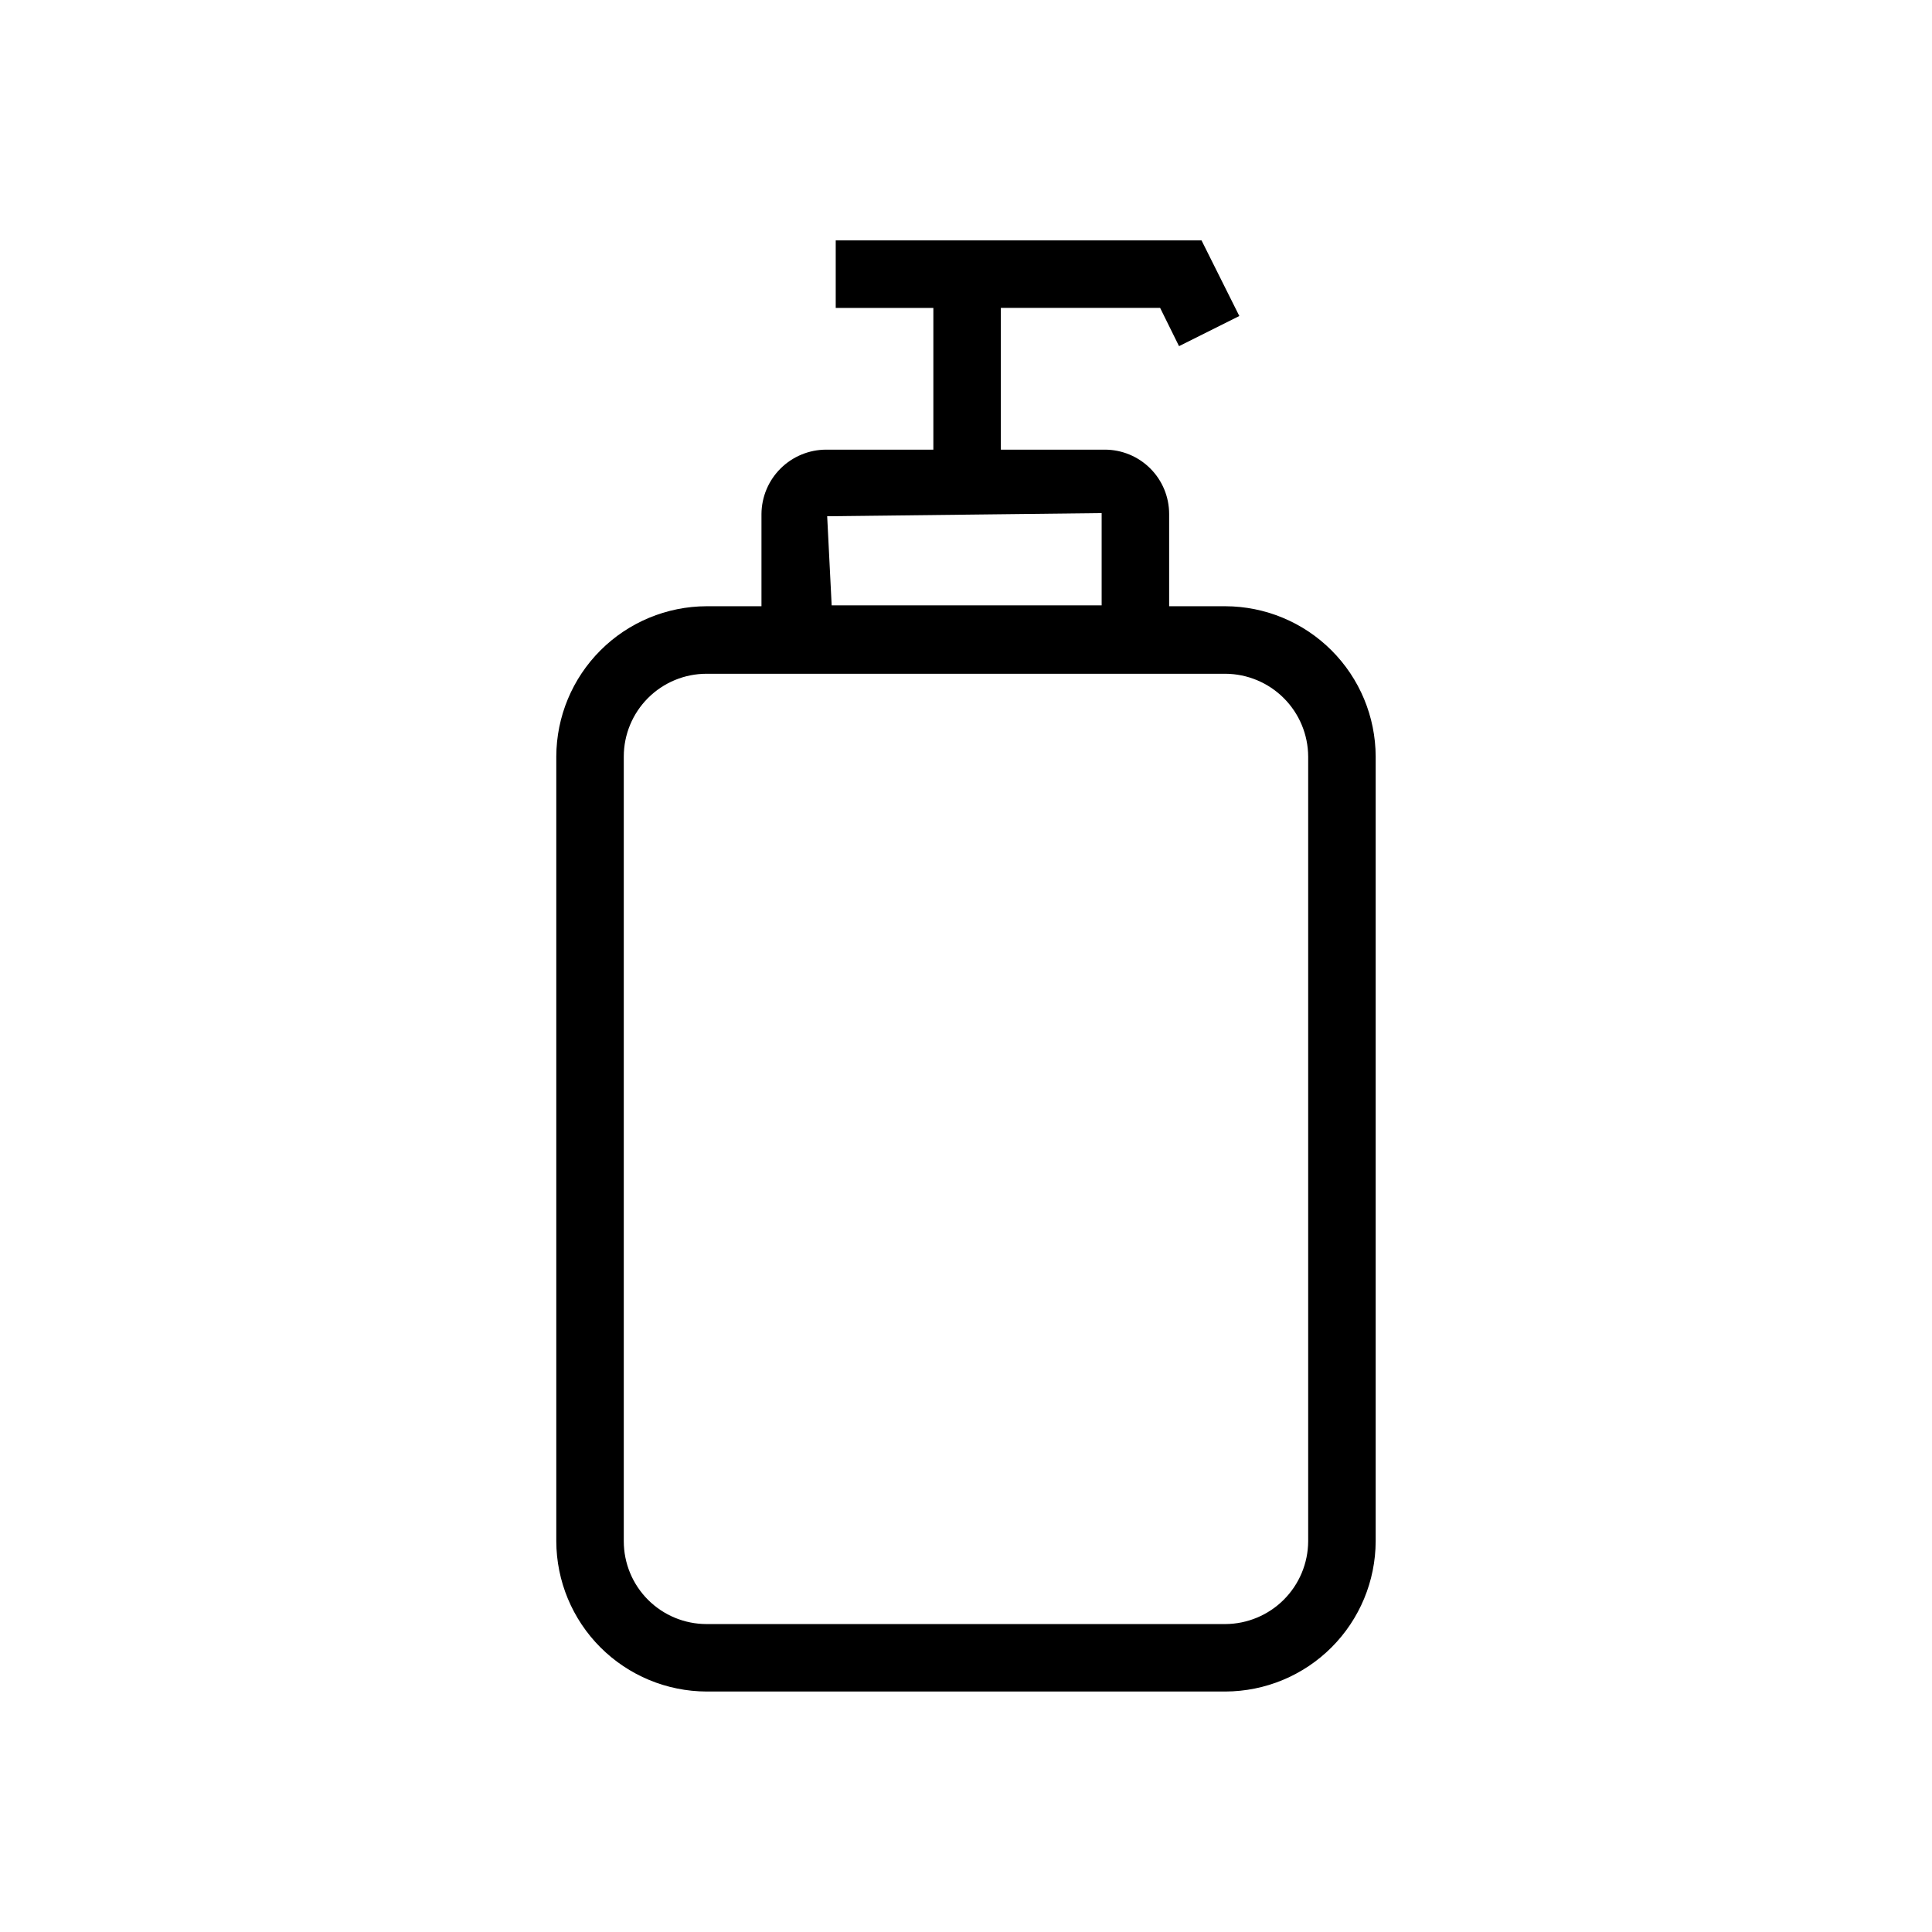 <?xml version="1.0" encoding="UTF-8"?>
<!-- Uploaded to: ICON Repo, www.svgrepo.com, Generator: ICON Repo Mixer Tools -->
<svg fill="#000000" width="800px" height="800px" version="1.1" viewBox="144 144 512 512" xmlns="http://www.w3.org/2000/svg">
 <path d="m468.74 304.66h-14.906v-24.445c0-4.523-1.793-8.863-4.992-12.059-3.199-3.199-7.535-4.996-12.059-4.996h-27.547v-37.562h42.211l5.008 10.137 15.98-7.988-10.016-20.035h-96.945v17.887h25.875v37.562h-28.379c-4.531 0-8.883 1.793-12.102 4.988-3.215 3.195-5.039 7.531-5.07 12.066v24.445h-14.547c-10.555 0.031-20.664 4.234-28.129 11.699-7.461 7.461-11.668 17.574-11.699 28.125v207.96c0.031 10.555 4.238 20.664 11.699 28.129 7.465 7.461 17.574 11.668 28.129 11.699h137.49c10.555-0.031 20.668-4.238 28.129-11.699 7.461-7.465 11.668-17.574 11.699-28.129v-207.96c-0.031-10.551-4.238-20.664-11.699-28.125-7.461-7.465-17.574-11.668-28.129-11.699zm-105.53-23.848 72.738-0.836v24.445h-71.547zm127.47 271.64c-0.031 5.809-2.352 11.371-6.461 15.48-4.106 4.109-9.672 6.43-15.48 6.461h-137.49c-5.82 0-11.398-2.312-15.516-6.426-4.113-4.117-6.426-9.695-6.426-15.516v-207.96c0-5.816 2.312-11.398 6.426-15.512 4.117-4.117 9.695-6.426 15.516-6.426h137.49c5.809 0.031 11.375 2.352 15.48 6.461 4.109 4.106 6.43 9.668 6.461 15.477z"/>
</svg>